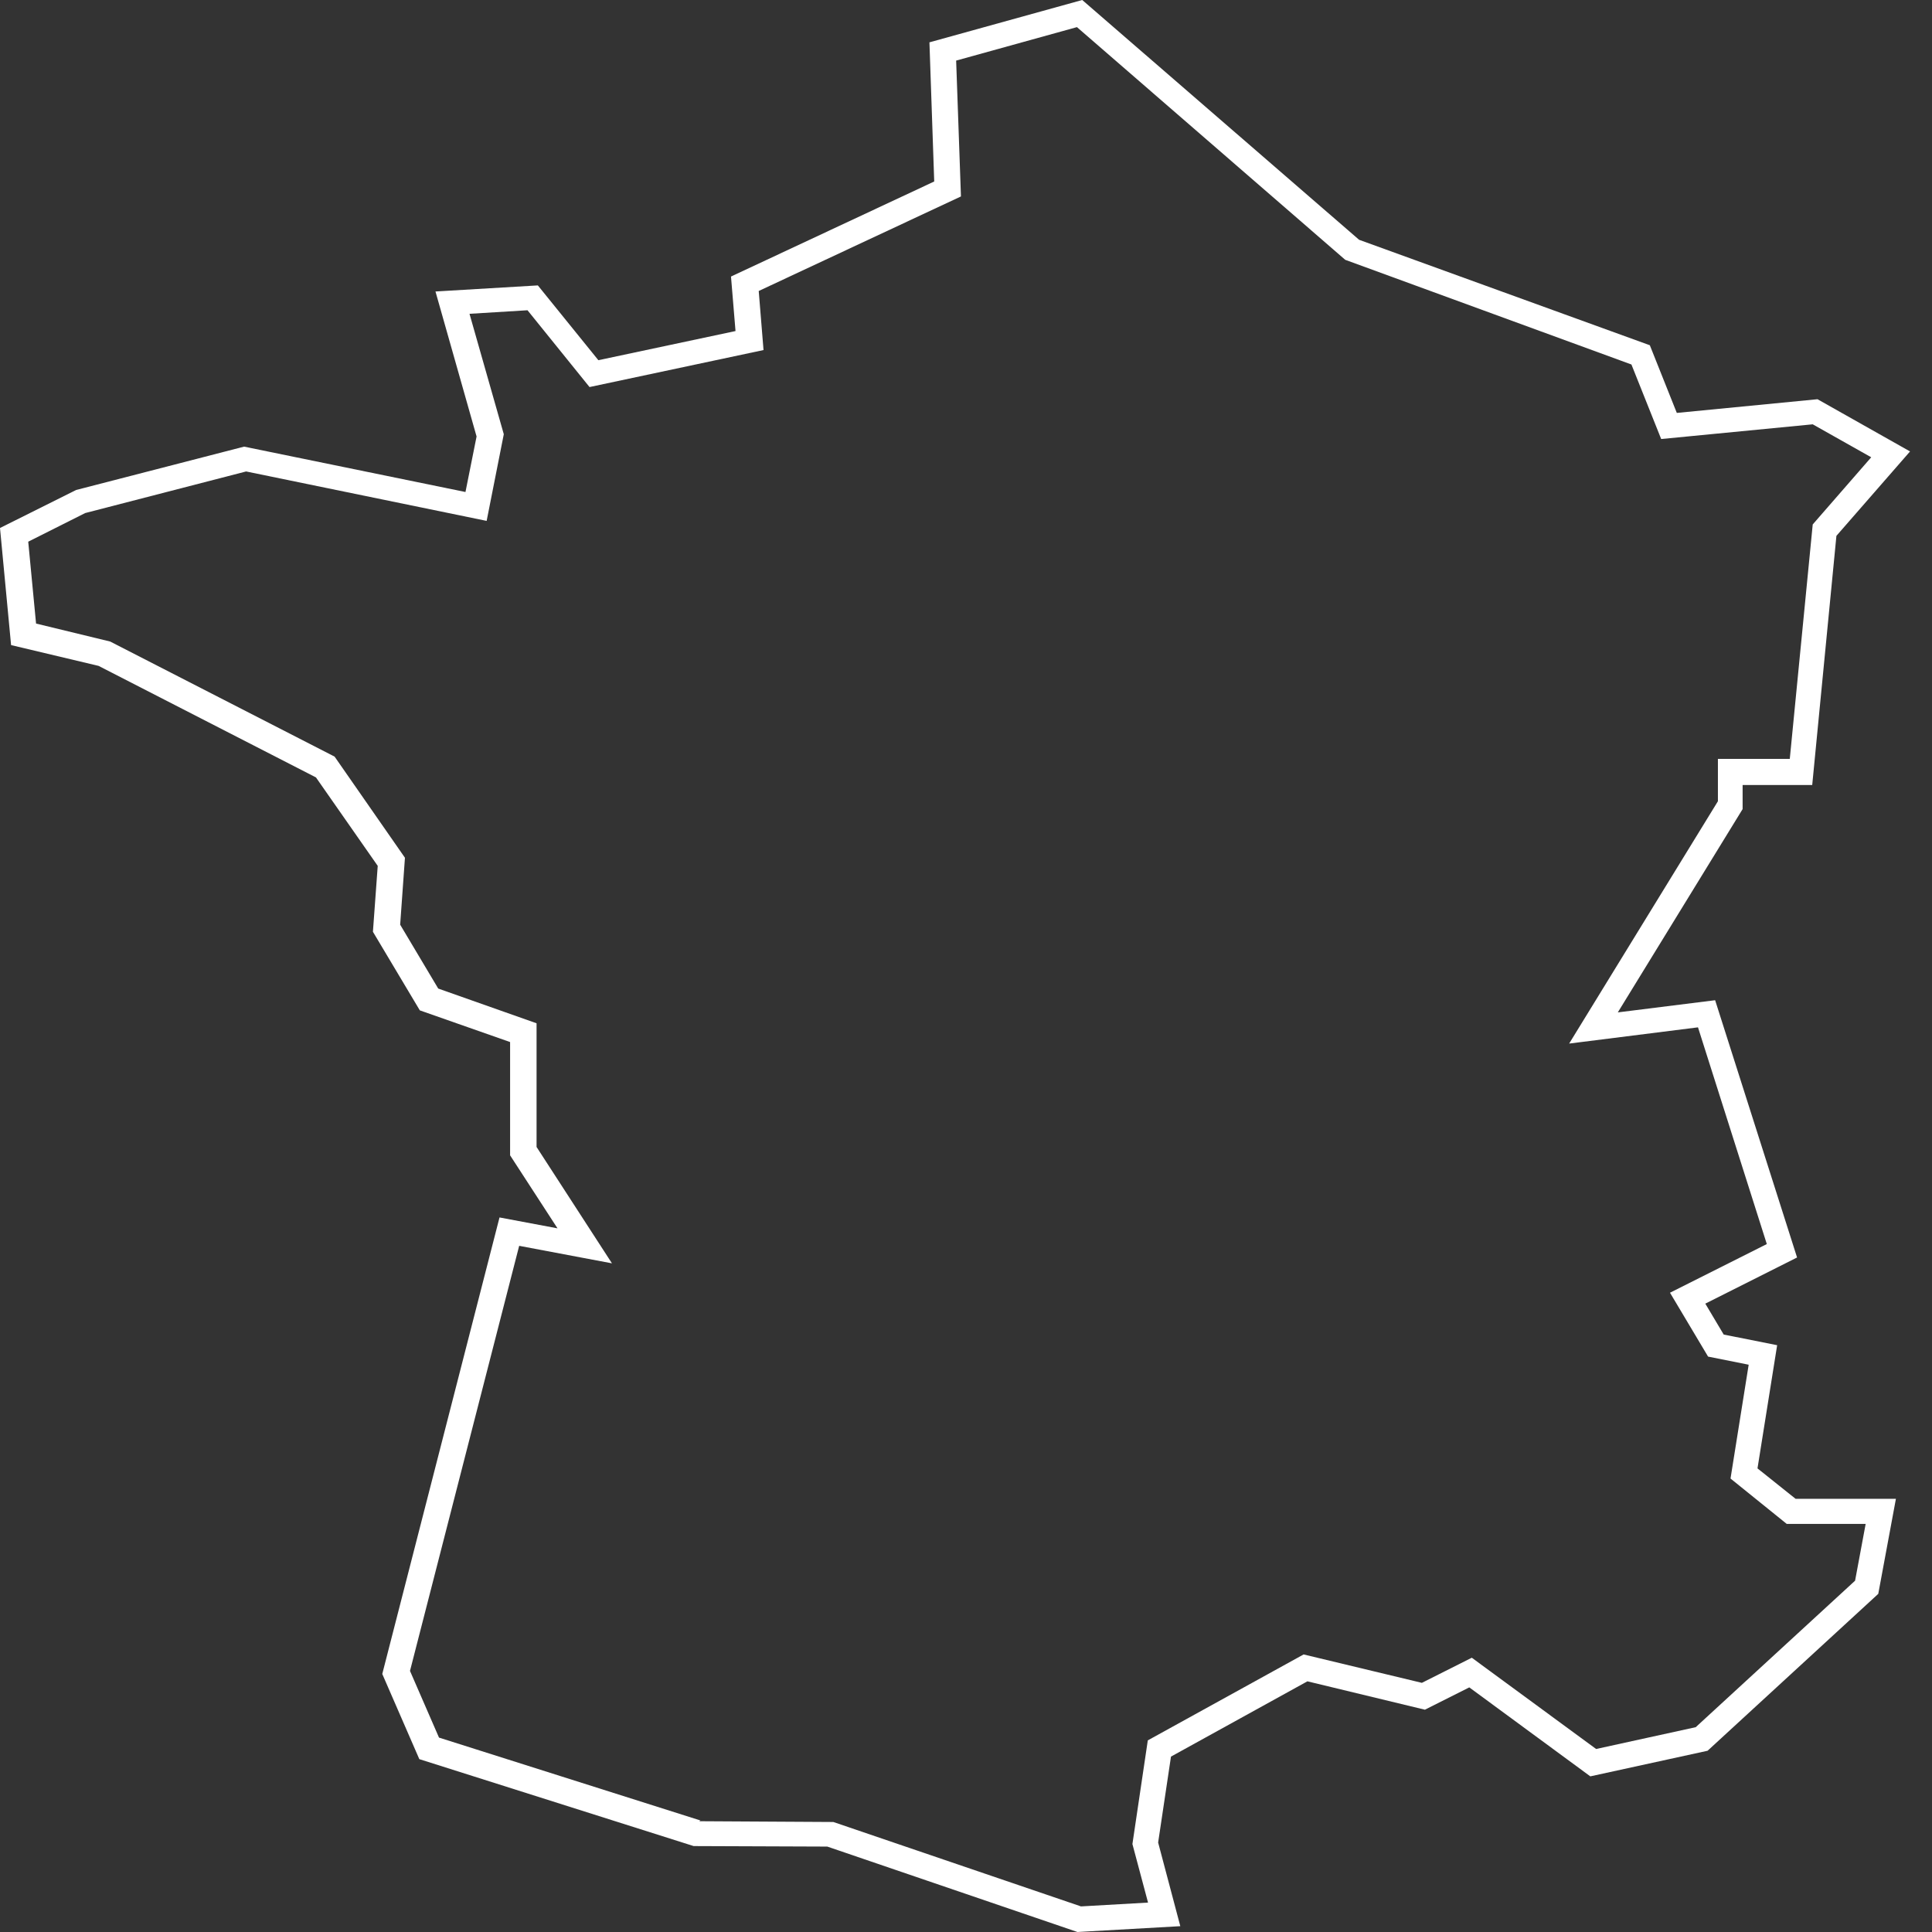 <svg width="80" height="80" viewBox="0 0 80 80" fill="none" xmlns="http://www.w3.org/2000/svg">
<rect x="0" y="0" width="80" height="80" fill="#333333" stroke="none"/>
<path d="M44.615 80L34.257 76.463L28.723 76.442L17.363 72.842L15.829 69.315L20.684 50.412L23.085 50.863L21.122 47.84V43.149L17.384 41.837L15.442 38.583L15.641 35.854L13.083 32.191L4.082 27.573L0.459 26.712L0 21.863L3.153 20.289L10.107 18.494L19.274 20.373L19.734 18.074L18.032 12.07L22.271 11.818L24.777 14.915L30.456 13.708L30.269 11.451L38.684 7.515L38.486 1.753L44.813 0L56.277 9.929L68.316 14.296L69.433 17.098L75.259 16.531L79.091 18.693L76.042 22.188L75.04 32.506H72.158V33.503L66.99 41.921L71.02 41.417L74.413 52.07L70.613 53.981L71.375 55.261L73.588 55.702L72.774 60.803L74.351 62.062H78.506L77.775 65.998L70.707 72.495L65.852 73.555L60.84 69.871L59.002 70.795L54.137 69.62L48.488 72.737L47.956 76.295L48.874 79.759L44.615 80ZM28.953 75.413L34.508 75.445L44.761 78.94L47.538 78.782L46.891 76.358L47.528 72.065L53.98 68.507L58.877 69.683L60.944 68.643L66.092 72.422L70.216 71.519L76.815 65.453L77.253 63.102H73.985L71.657 61.223L72.409 56.51L70.728 56.174L69.151 53.529L73.16 51.514L70.31 42.54L64.975 43.212L71.135 33.178V31.425H74.111L75.061 21.716L77.483 18.935L75.061 17.57L68.786 18.179L67.554 15.093L55.703 10.758L44.594 1.123L39.592 2.509L39.791 8.134L31.417 12.049L31.616 14.495L24.411 16.027L21.843 12.847L19.441 12.994L20.861 17.98L20.151 21.569L10.191 19.522L3.529 21.244L1.169 22.43L1.493 25.82L4.563 26.565L13.855 31.33L16.768 35.518L16.57 38.289L18.146 40.934L22.218 42.372V47.494L25.34 52.312L21.498 51.587L16.977 69.189L18.178 71.95L29.005 75.382L28.953 75.413Z" fill="white"/>
</svg>
